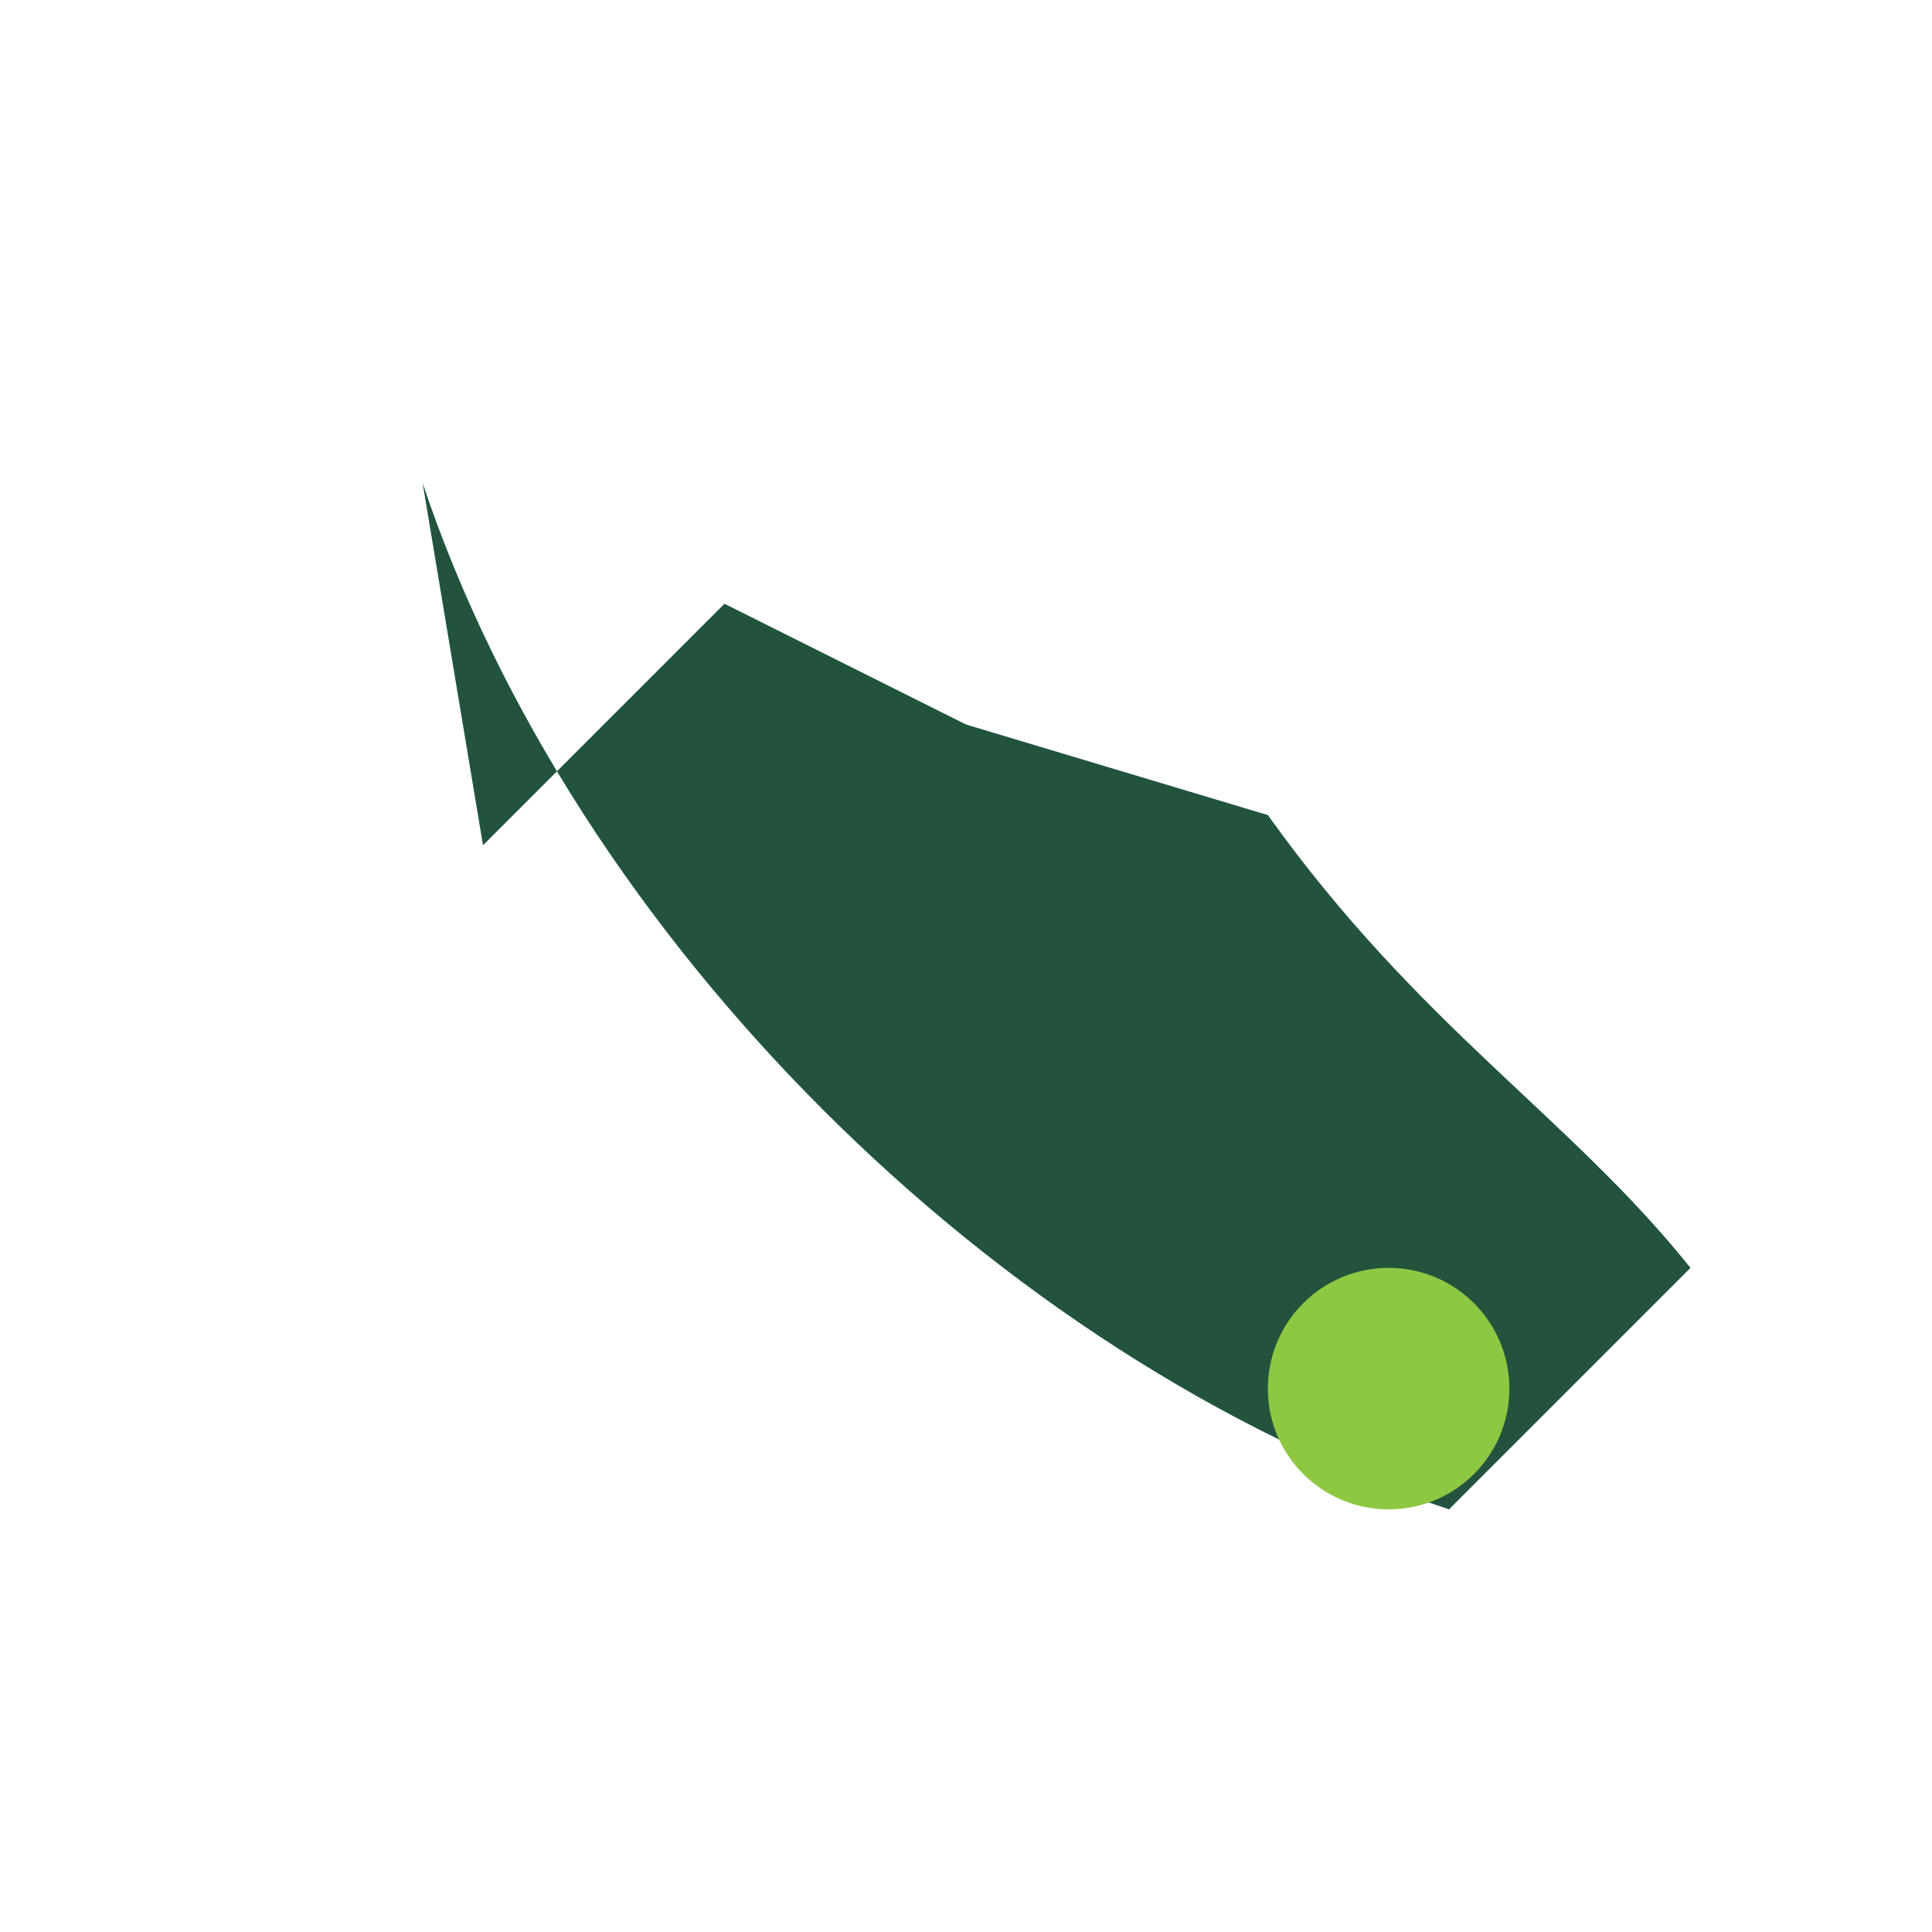 <?xml version="1.0" encoding="UTF-8"?>
<svg xmlns="http://www.w3.org/2000/svg" width="32" height="32" viewBox="0 0 32 32"><path d="M7 8c2.5 7.5 9.5 14.5 17 17l4-4c-2-2.5-4.5-4-7-7.5L16 12l-4-2-4 4z" fill="#22543D"/><circle cx="23" cy="23" r="2" fill="#8EC842"/></svg>